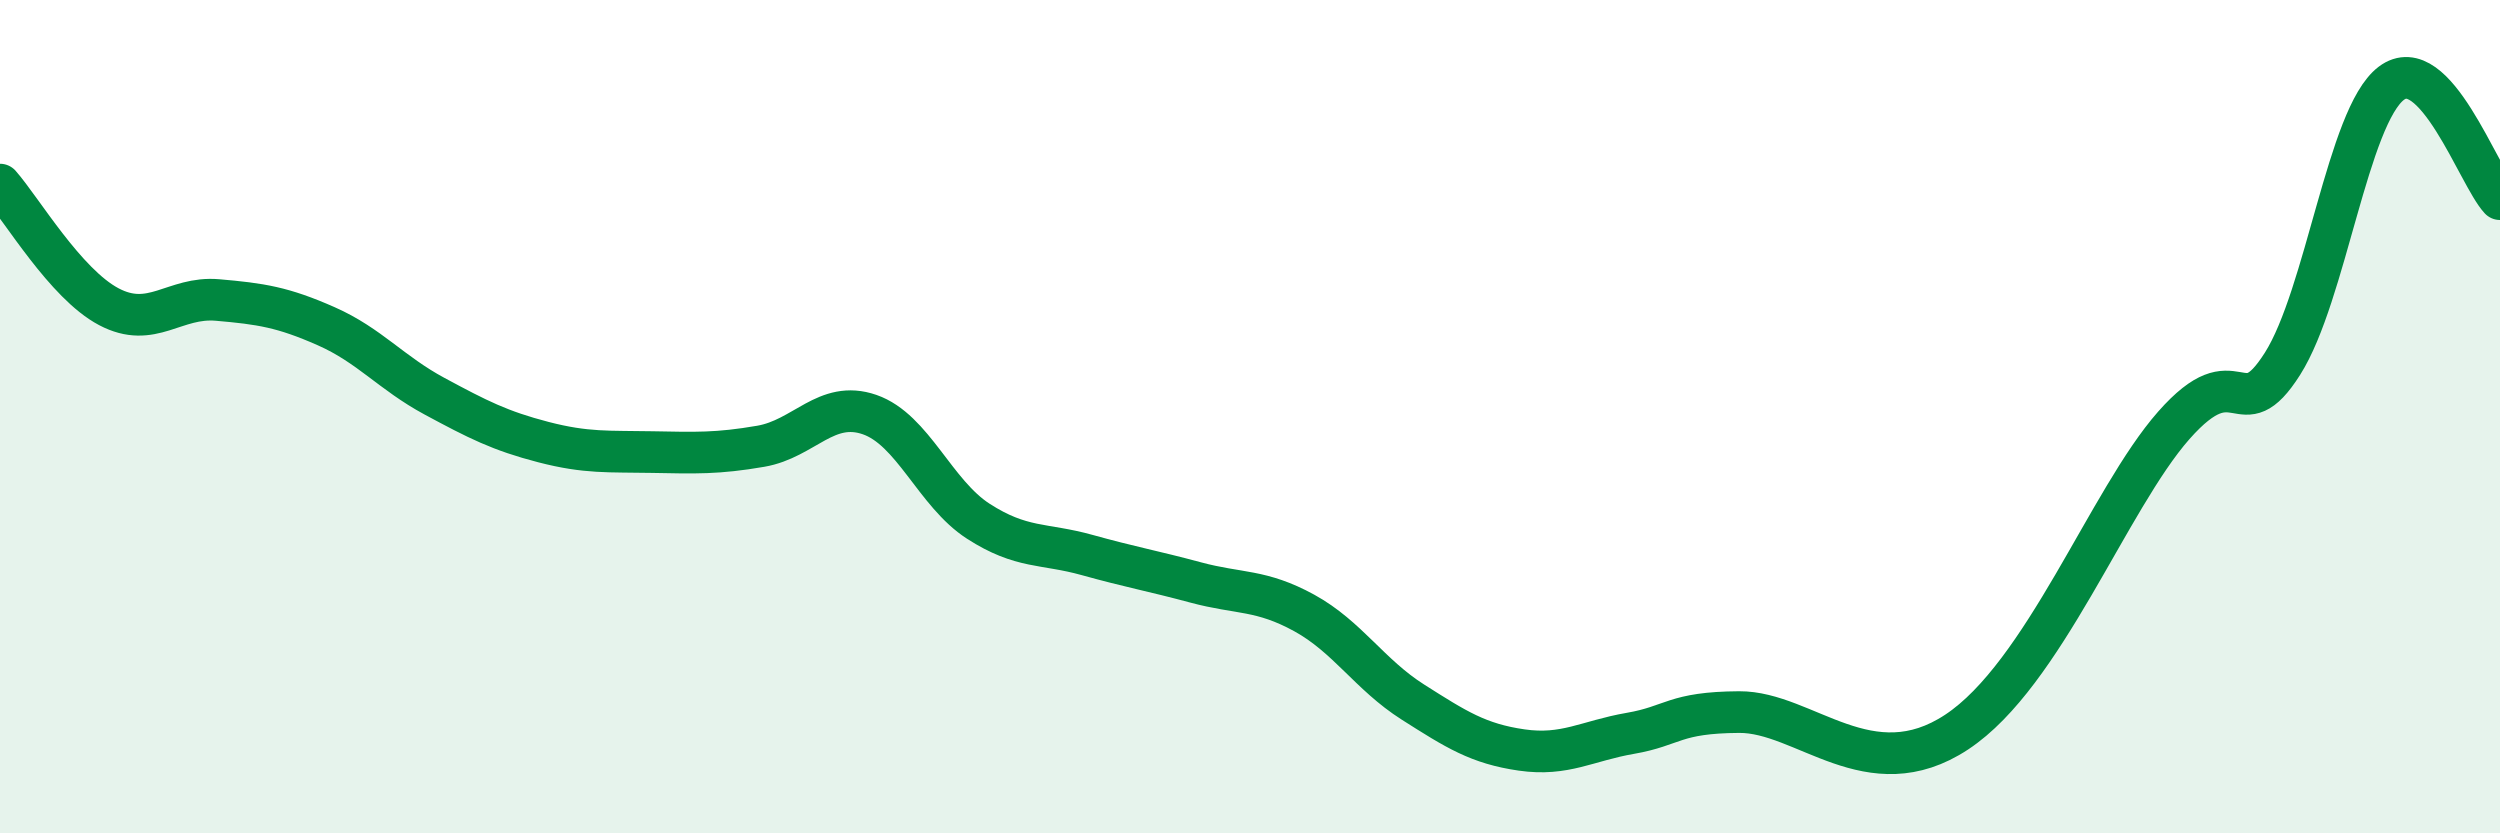 
    <svg width="60" height="20" viewBox="0 0 60 20" xmlns="http://www.w3.org/2000/svg">
      <path
        d="M 0,4.43 C 0.52,5.02 1.57,6.81 2.61,7.36 C 3.65,7.91 4.18,7.11 5.22,7.2 C 6.26,7.29 6.79,7.37 7.83,7.83 C 8.87,8.29 9.39,8.95 10.43,9.51 C 11.47,10.07 12,10.34 13.04,10.61 C 14.08,10.88 14.61,10.83 15.65,10.85 C 16.69,10.87 17.22,10.89 18.26,10.71 C 19.3,10.53 19.83,9.59 20.87,9.95 C 21.91,10.31 22.44,11.84 23.48,12.51 C 24.52,13.18 25.05,13.03 26.09,13.32 C 27.13,13.61 27.66,13.7 28.7,13.98 C 29.74,14.26 30.26,14.14 31.3,14.71 C 32.34,15.28 32.87,16.19 33.91,16.85 C 34.95,17.51 35.48,17.85 36.52,18 C 37.56,18.15 38.09,17.78 39.13,17.6 C 40.17,17.42 40.17,17.1 41.74,17.09 C 43.31,17.08 44.87,18.95 46.96,17.57 C 49.05,16.19 50.61,11.98 52.17,10.21 C 53.73,8.44 53.74,10.37 54.78,8.73 C 55.82,7.09 56.35,2.79 57.39,2 C 58.43,1.21 59.48,4.22 60,4.78L60 20L0 20Z"
        fill="#008740"
        opacity="0.1"
        stroke-linecap="round"
        stroke-linejoin="round"
      />
      <path
        d="M 0,4.43 C 0.52,5.02 1.57,6.81 2.61,7.36 C 3.65,7.91 4.18,7.11 5.22,7.2 C 6.26,7.29 6.79,7.37 7.83,7.83 C 8.87,8.29 9.39,8.95 10.43,9.51 C 11.47,10.07 12,10.34 13.04,10.61 C 14.08,10.88 14.61,10.83 15.65,10.85 C 16.69,10.87 17.22,10.89 18.26,10.71 C 19.3,10.53 19.83,9.59 20.87,9.95 C 21.91,10.31 22.44,11.84 23.48,12.51 C 24.52,13.18 25.05,13.03 26.09,13.32 C 27.13,13.61 27.66,13.7 28.7,13.98 C 29.74,14.26 30.26,14.14 31.3,14.71 C 32.34,15.28 32.87,16.19 33.91,16.85 C 34.95,17.51 35.48,17.85 36.52,18 C 37.56,18.15 38.09,17.78 39.13,17.6 C 40.17,17.42 40.17,17.1 41.74,17.09 C 43.31,17.08 44.87,18.95 46.96,17.57 C 49.05,16.19 50.61,11.98 52.17,10.21 C 53.73,8.44 53.74,10.37 54.78,8.73 C 55.82,7.09 56.35,2.79 57.39,2 C 58.43,1.21 59.48,4.22 60,4.78"
        stroke="#008740"
        stroke-width="1"
        fill="none"
        stroke-linecap="round"
        stroke-linejoin="round"
      />
    </svg>
  